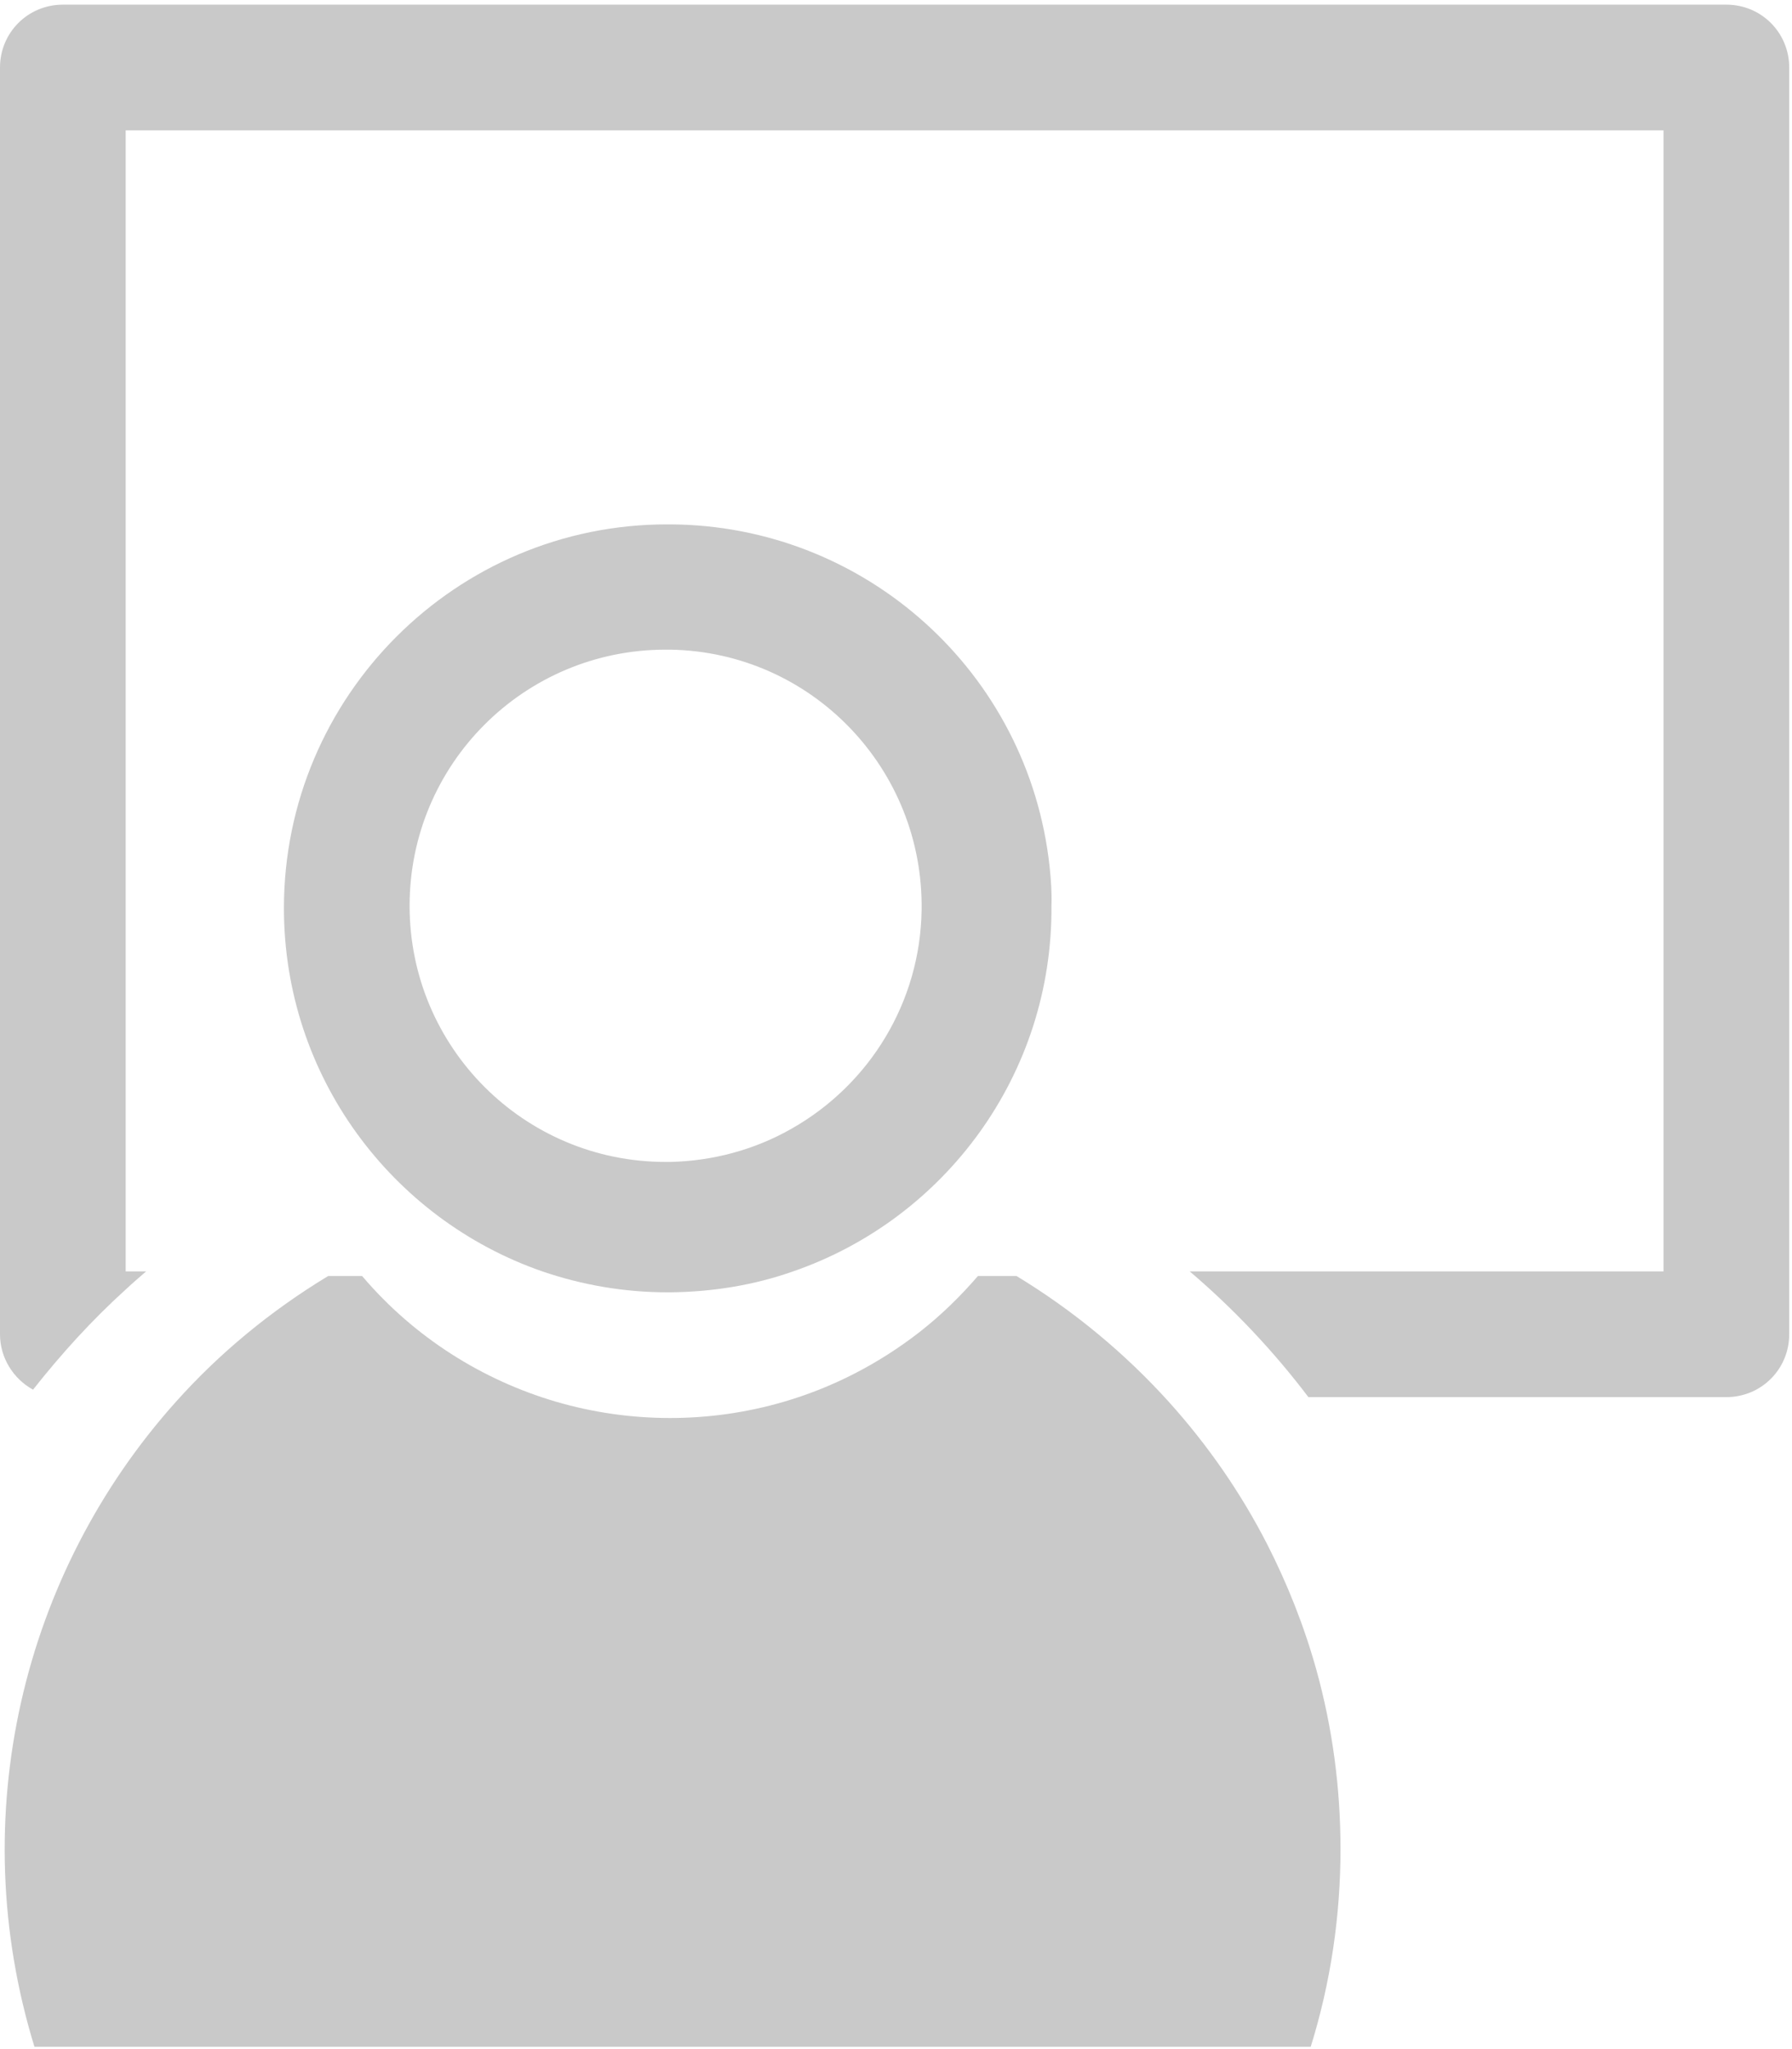 <svg xmlns="http://www.w3.org/2000/svg" viewBox="0 0 385 440" style="fill: #c9c9c9">
  <path d="M225.5 186.1c-4.5-41.7-39.6-73.3-81.5-73.5h-.5C98 112.5 61 149.5 61 195c0 36.1 23.2 66.8 55.5 78 8.5 2.9 17.5 4.5 27 4.5h.5c9.3-.1 18.2-1.6 26.4-4.5 32.5-11.2 55.8-42.2 55.5-78.6.1-2.7-.1-5.5-.4-8.3zM170 242.4c-7.9 4.5-16.9 6.9-26 7.1h-1c-30.4 0-55-24.6-55-55s24.6-55 55-55h1c30.4.5 54.5 25.6 54 56-.3 19.5-11 37.3-28 46.9z"/>
  <path d="M288 397c0 14.4-2.1 28.7-6.4 42.5H7.4C-7.8 390.1 4.8 337.8 37.8 301c9.3-10.4 20.3-19.5 32.7-27h7.3c11.3 13.3 26 22.4 41.7 27 15.8 4.6 32.8 4.7 48.9 0 10.3-3 20.2-8 29.2-15 4.6-3.6 8.7-7.6 12.5-12h8.3c12.2 7.4 23.2 16.5 32.7 27 8.3 9.2 15.4 19.4 21.1 30.5 4.4 8.6 8 17.7 10.6 27 3.5 12.6 5.2 25.5 5.2 38.5z"/>
  <path d="M384.4 14.5v272c0 7.5-6 13.5-13.5 13.5h-89.8c-7.5-9.9-16.1-19-25.5-27h101.8V28H27v245h4.4c-1.5 1.3-2.9 2.5-4.4 3.9-7.3 6.6-13.9 13.9-19.9 21.5-4.2-2.3-7.1-6.8-7.1-11.9v-272C0 7 6 1 13.5 1h357.4c7.5 0 13.5 6 13.5 13.5z"/>
</svg>